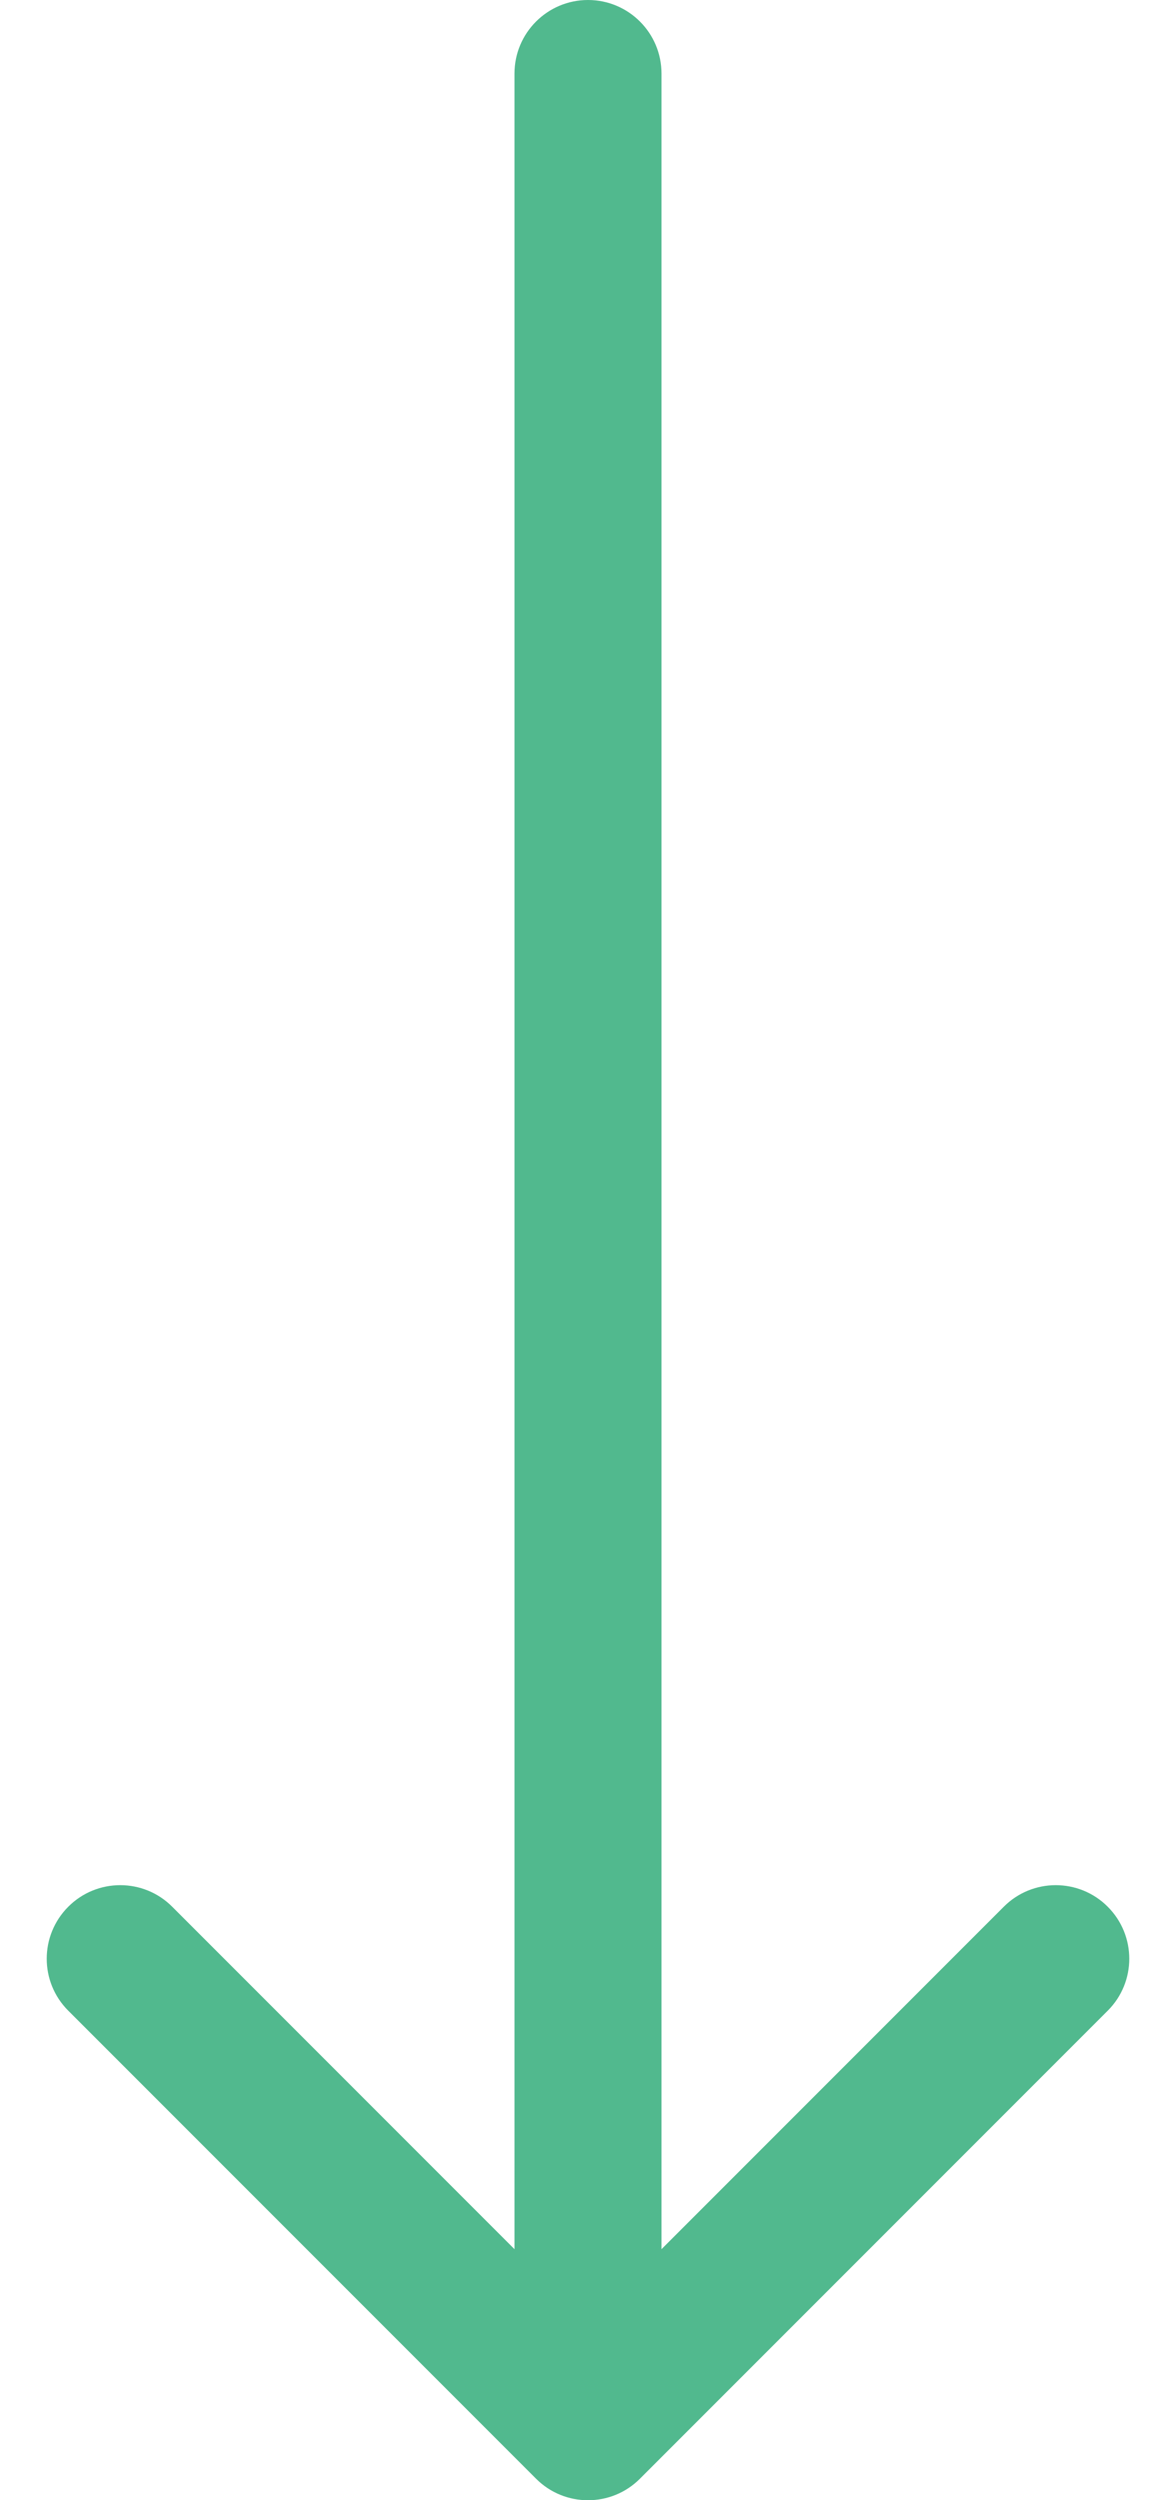 <?xml version="1.0" encoding="UTF-8"?> <svg xmlns="http://www.w3.org/2000/svg" width="16" height="34" viewBox="0 0 16 34" fill="none"> <path d="M9 1C9 0.448 8.552 -2.41411e-08 8 0C7.448 2.41411e-08 7 0.448 7 1L9 1ZM7.293 33.707C7.683 34.098 8.317 34.098 8.707 33.707L15.071 27.343C15.462 26.953 15.462 26.32 15.071 25.929C14.681 25.538 14.047 25.538 13.657 25.929L8 31.586L2.343 25.929C1.953 25.538 1.319 25.538 0.929 25.929C0.538 26.32 0.538 26.953 0.929 27.343L7.293 33.707ZM7 1L7 33L9 33L9 1L7 1Z" fill="#51B98E"></path> </svg> 